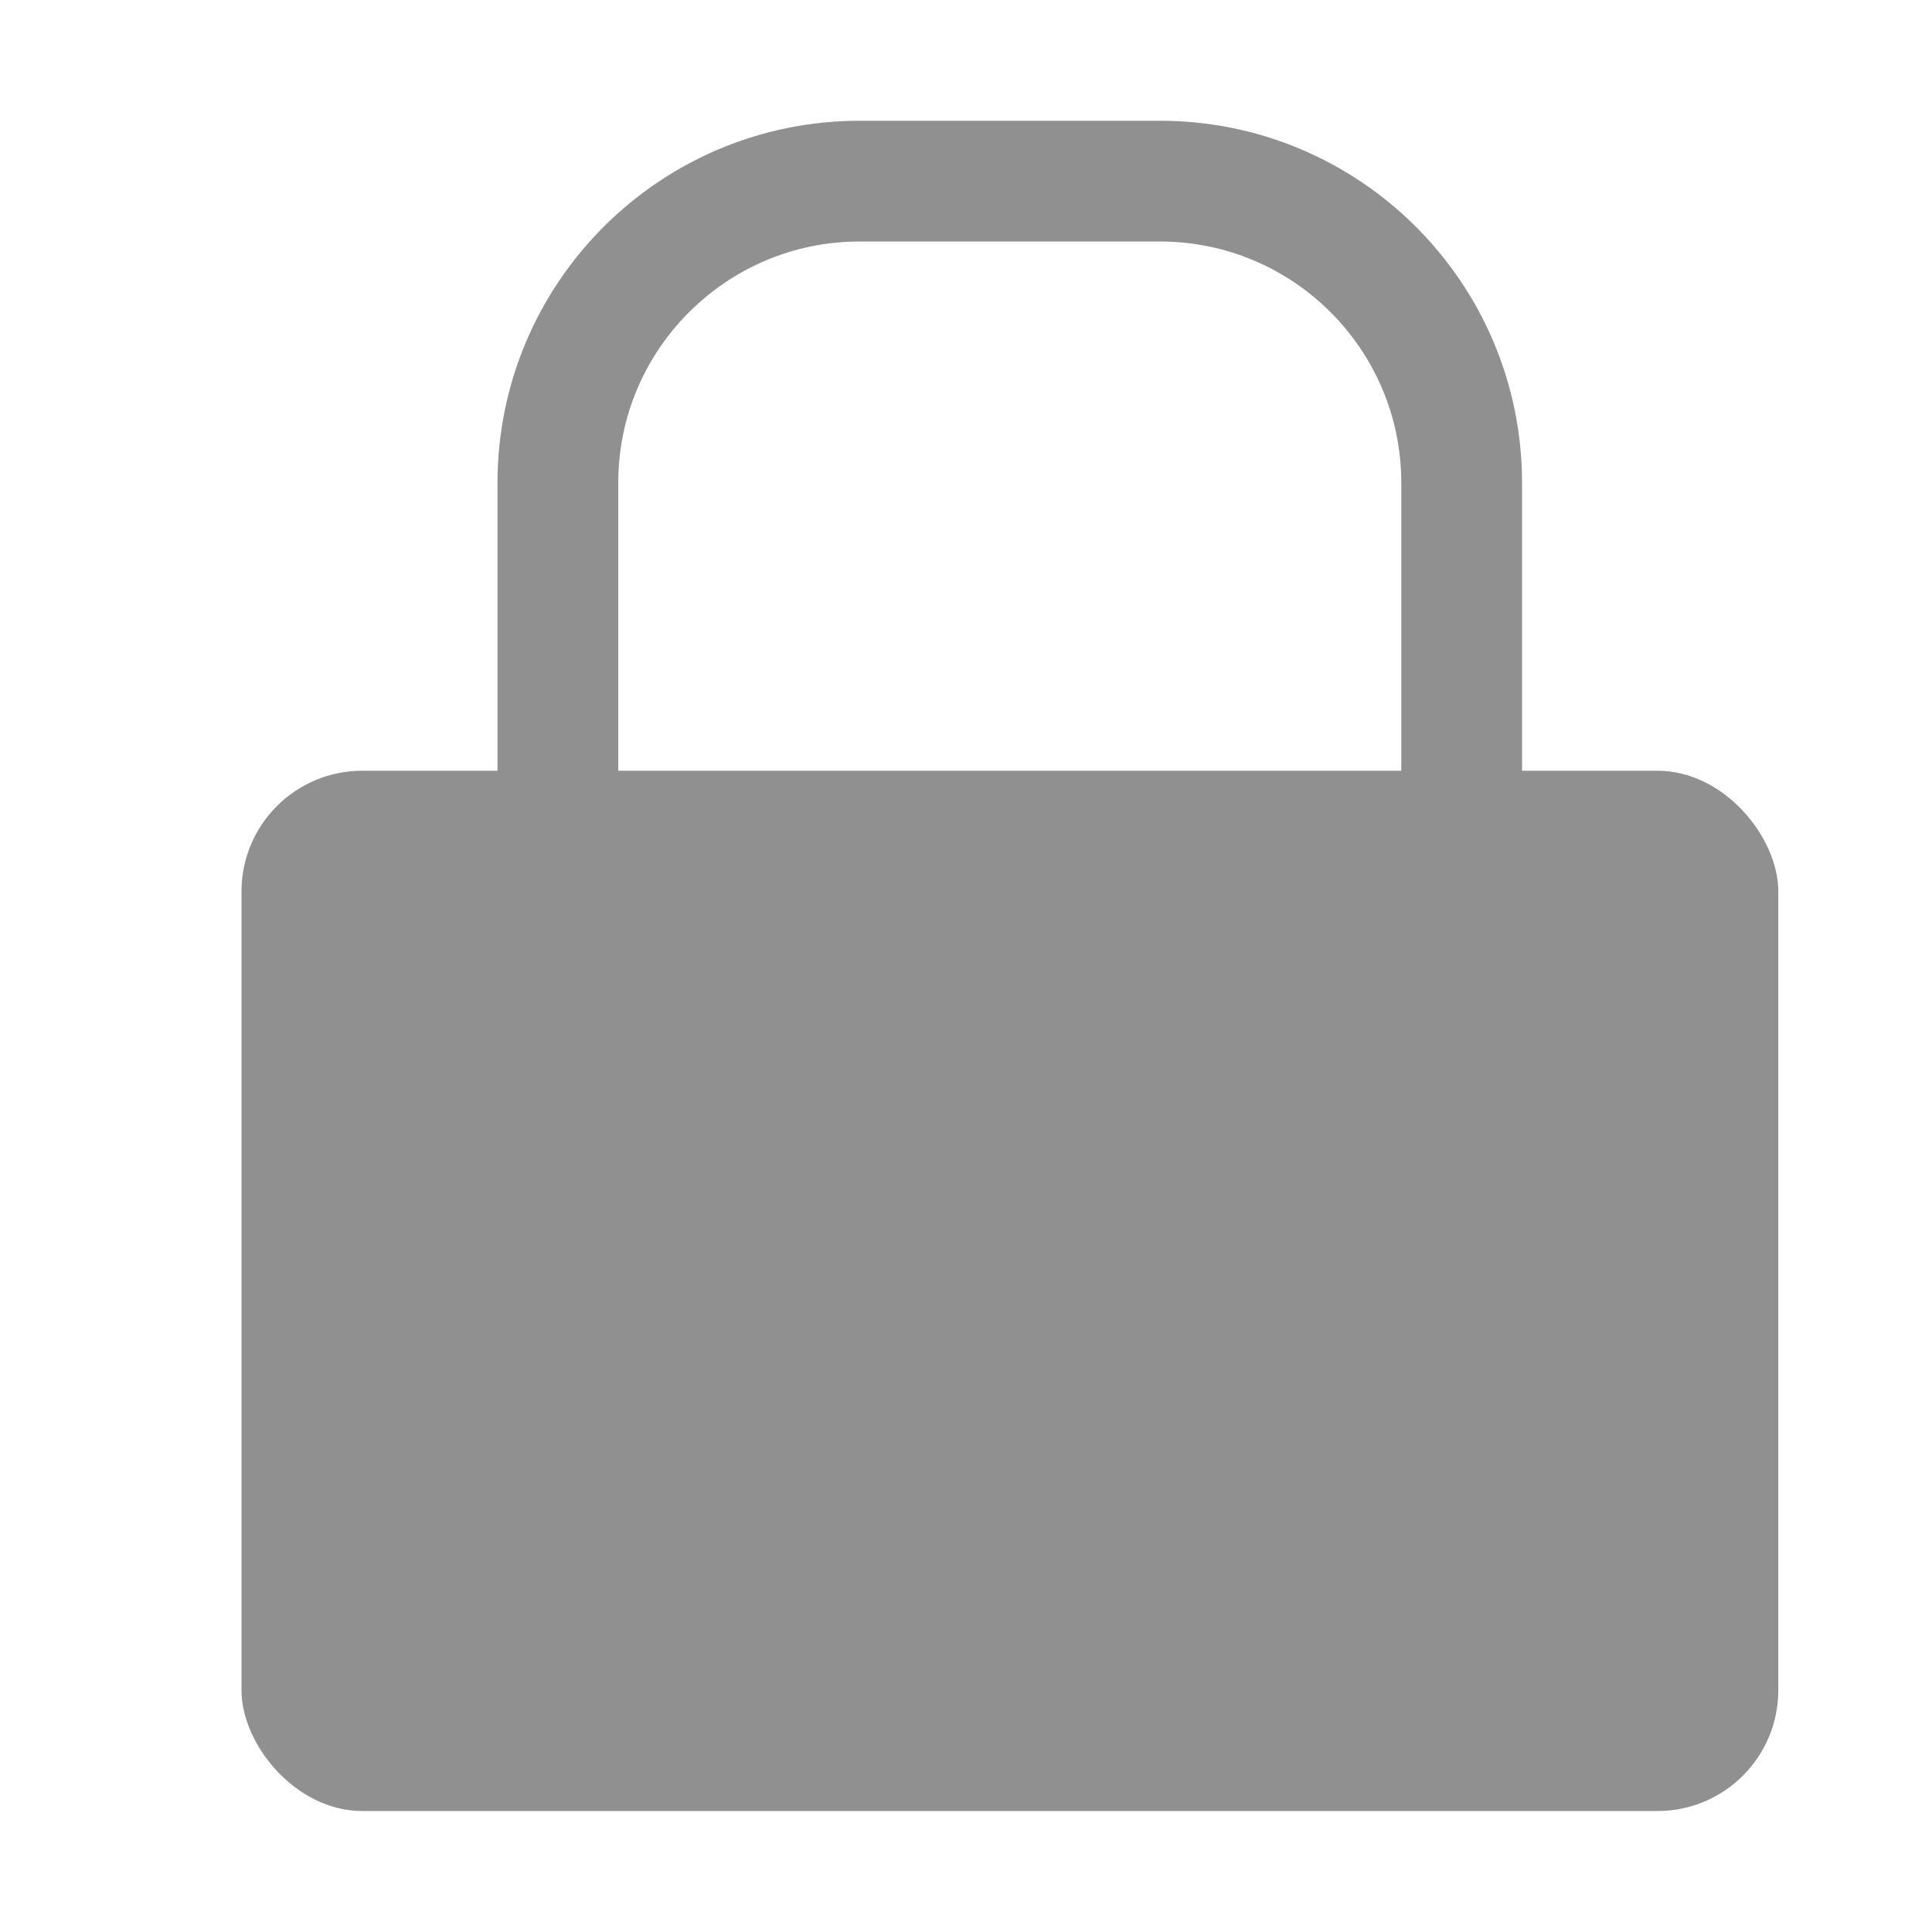 <svg width="16" height="16" viewBox="0 0 16 16" fill="none" xmlns="http://www.w3.org/2000/svg">
<rect x="2" y="6.383" width="12.727" height="8.615" rx="1" fill="#909090"/>
<path d="M7.12 1.5H9.605C10.986 1.5 12.105 2.619 12.105 4V10.192H4.62V4C4.62 2.619 5.74 1.5 7.12 1.5Z" stroke="#909090"/>
</svg>
